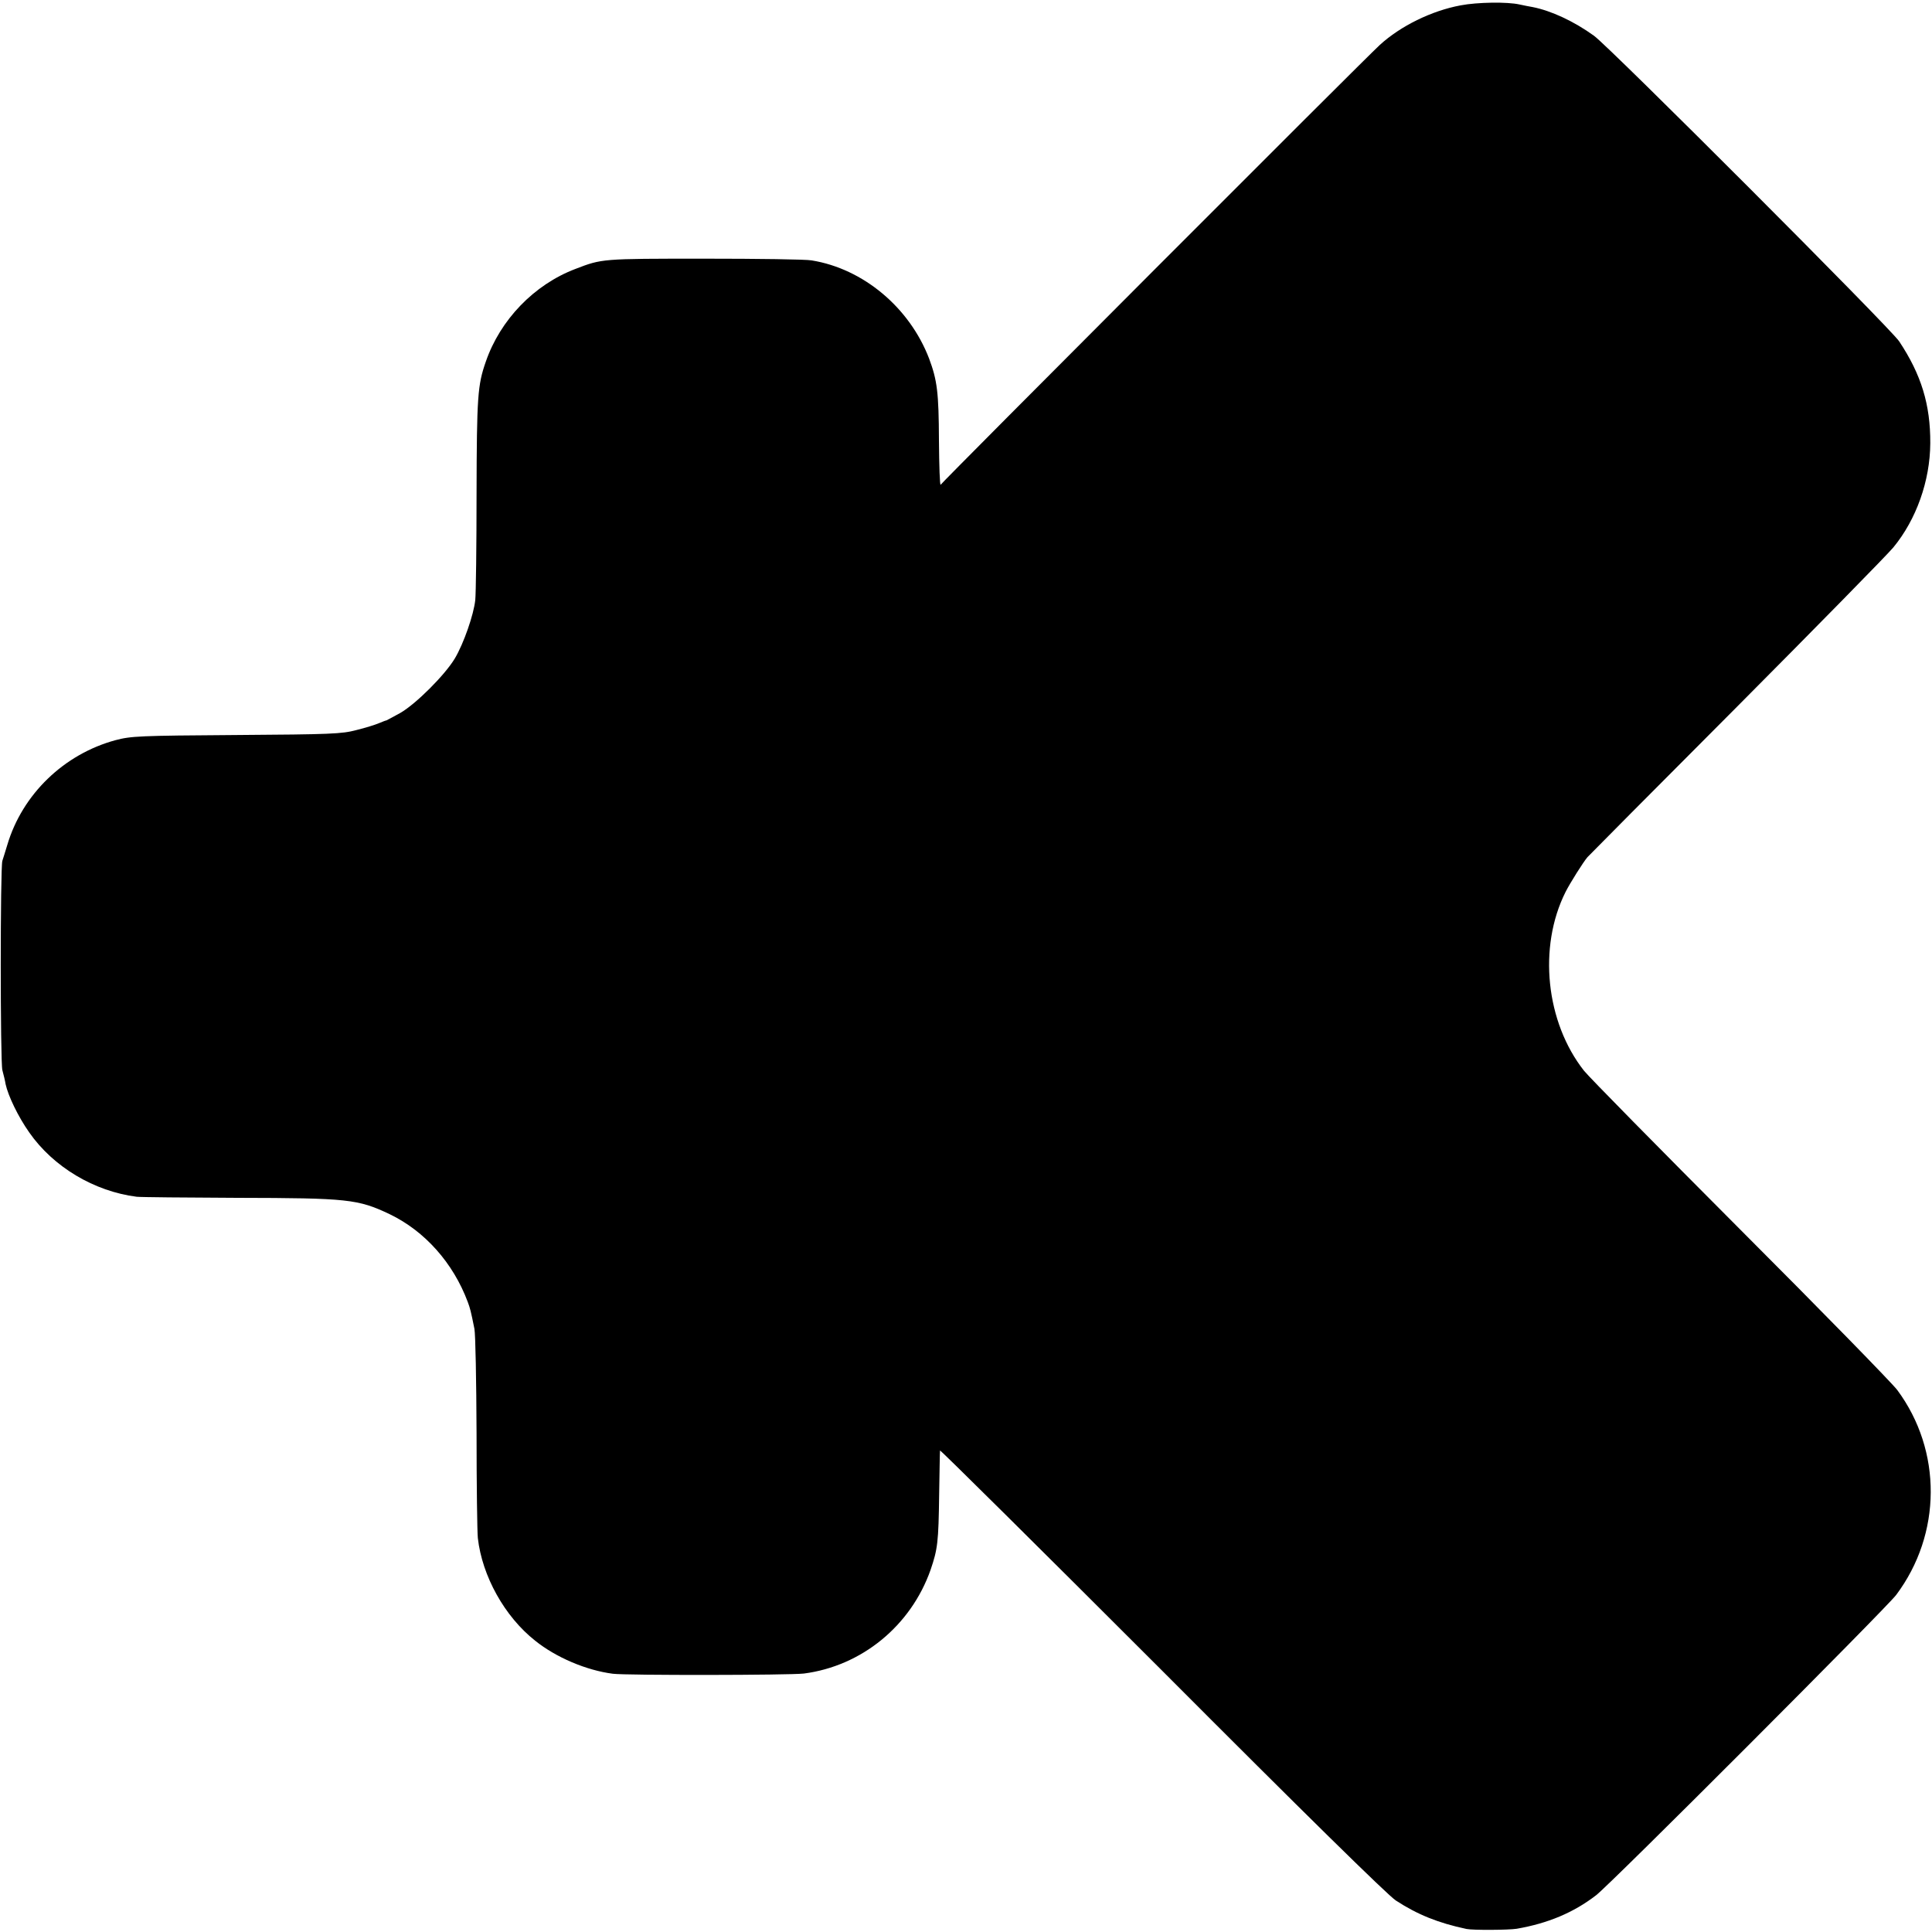 <?xml version="1.0" standalone="no"?>
<!DOCTYPE svg PUBLIC "-//W3C//DTD SVG 20010904//EN"
 "http://www.w3.org/TR/2001/REC-SVG-20010904/DTD/svg10.dtd">
<svg version="1.0" xmlns="http://www.w3.org/2000/svg"
 width="900pt" height="900pt" viewBox="0 0 900 900"
 preserveAspectRatio="xMidYMid meet">
<g transform="translate(0,900) scale(0.1,-0.1)"
fill="#000000" stroke="none">
<path d="M6804 8975 c-135 -25 -280 -96 -377 -185 -66 -60 -2036 -2033 -2045
-2048 -4 -5 -7 87 -8 206 -1 224 -8 280 -46 382 -91 237 -306 418 -547 457
-25 5 -251 8 -501 8 -479 0 -475 0 -600 -48 -192 -73 -350 -237 -417 -432 -38
-109 -42 -161 -43 -615 0 -245 -3 -467 -6 -495 -7 -68 -54 -203 -95 -272 -46
-77 -181 -212 -254 -254 -33 -18 -62 -34 -65 -35 -3 0 -18 -6 -35 -13 -16 -7
-64 -22 -105 -32 -68 -18 -117 -20 -560 -23 -454 -3 -490 -5 -562 -24 -240
-65 -434 -252 -504 -488 -10 -32 -20 -66 -23 -74 -10 -31 -10 -935 0 -975 6
-22 13 -51 15 -65 12 -55 58 -151 110 -225 112 -161 303 -275 501 -300 15 -2
227 -4 469 -5 516 -1 561 -6 709 -76 164 -79 296 -227 364 -409 11 -30 14 -40
31 -125 5 -25 9 -243 10 -485 0 -243 3 -463 6 -490 20 -177 125 -366 267 -478
97 -78 238 -138 362 -154 63 -8 823 -7 890 1 269 35 498 222 590 483 33 97 37
128 40 353 2 107 3 199 4 203 1 4 466 -457 1034 -1025 654 -656 1053 -1048
1089 -1071 101 -66 198 -105 330 -133 30 -6 195 -5 233 1 145 25 265 75 370
156 64 48 1352 1338 1398 1399 213 284 215 672 5 955 -25 33 -354 370 -732
748 -377 378 -705 711 -727 739 -178 226 -215 576 -86 833 20 40 83 140 102
162 5 6 316 319 691 695 374 376 704 712 734 748 107 130 171 310 172 485 1
180 -42 320 -145 475 -42 63 -1346 1368 -1421 1423 -94 68 -200 117 -286 134
-14 2 -41 8 -61 12 -56 13 -197 11 -275 -4z"/>
</g>
</svg>
